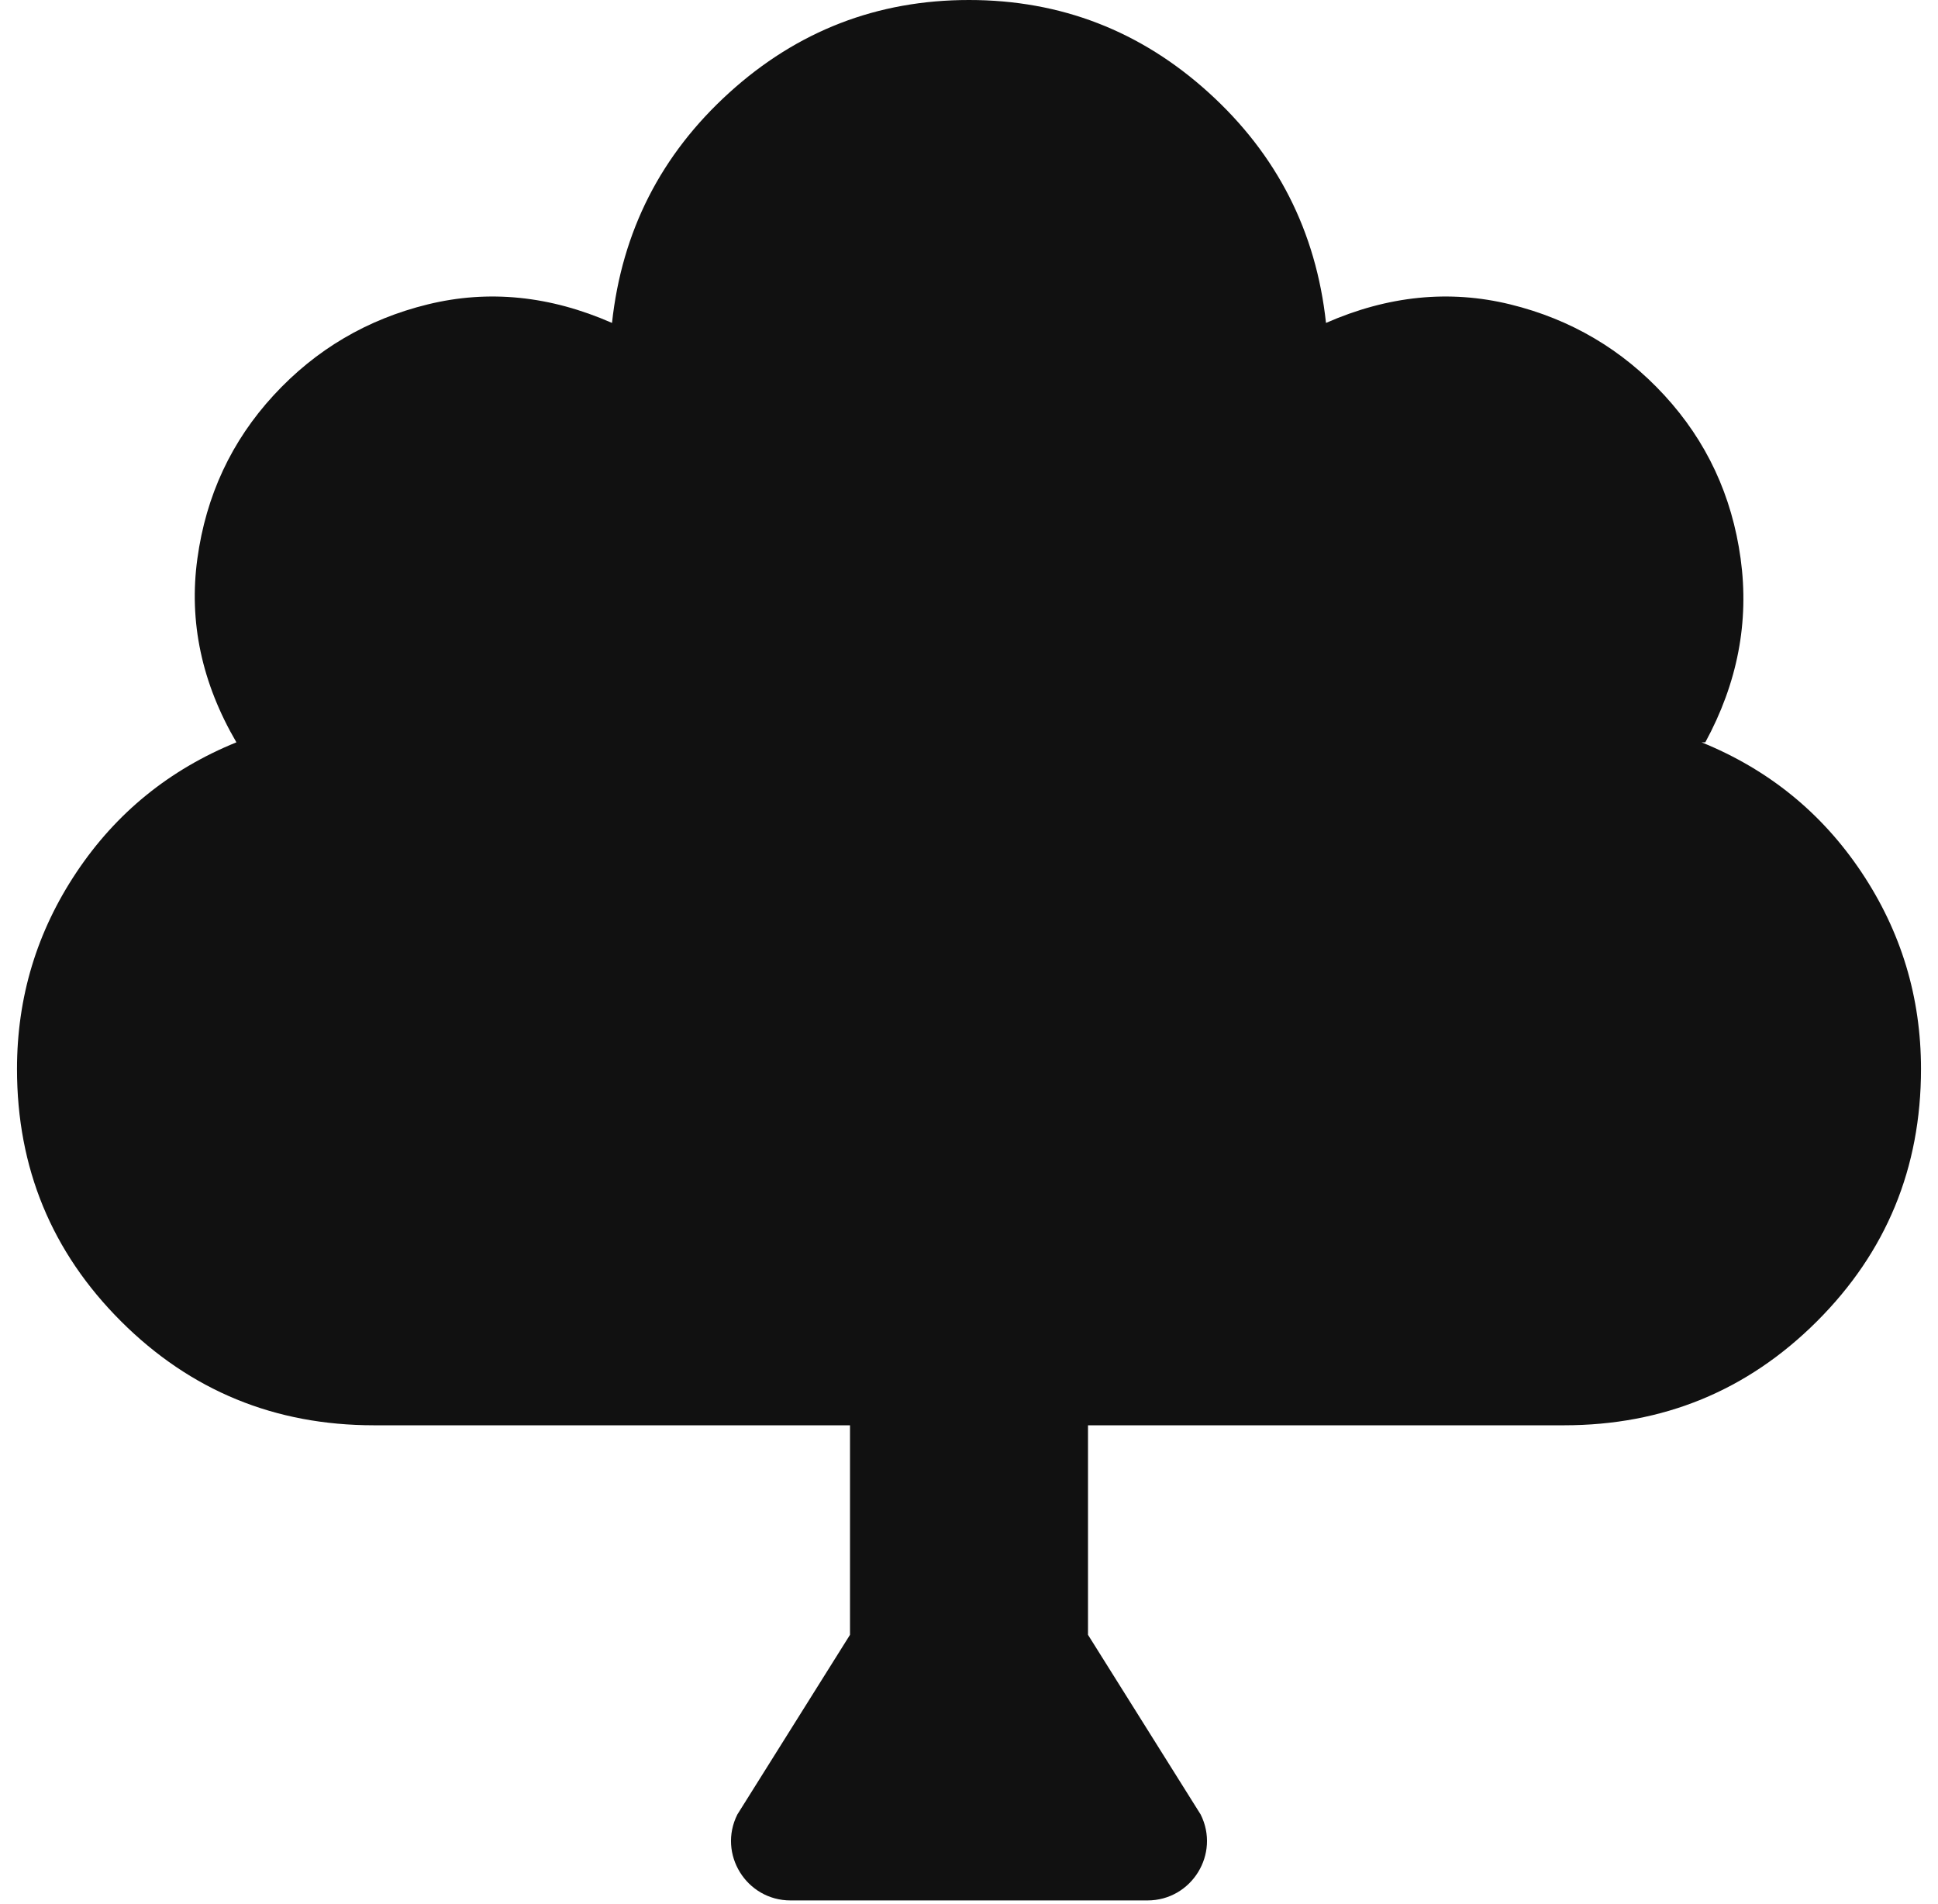 <?xml version="1.0" encoding="UTF-8"?>
<svg width="57px" height="56px" viewBox="0 0 57 56" version="1.1" xmlns="http://www.w3.org/2000/svg" xmlns:xlink="http://www.w3.org/1999/xlink">
    <title>pozemky</title>
    <g id="Page-1" stroke="none" stroke-width="1" fill="none" fill-rule="evenodd">
        <g id="pozemky" transform="translate(0.5, 0)" fill="#111111" fill-rule="nonzero">
            <path d="M54.25,25.653 C53.083,23.906 51.516,22.633 49.547,21.832 L49.656,21.832 C50.605,20.086 50.95,18.285 50.695,16.429 C50.44,14.573 49.692,12.972 48.453,11.626 C47.214,10.28 45.7,9.388 43.914,8.951 C42.128,8.515 40.323,8.697 38.5,9.497 C38.208,6.804 37.06,4.549 35.055,2.729 C33.05,0.909 30.698,0 28,0 C25.302,0 22.95,0.909 20.945,2.729 C18.94,4.549 17.792,6.804 17.5,9.497 C15.677,8.697 13.872,8.515 12.086,8.951 C10.3,9.388 8.786,10.28 7.547,11.626 C6.308,12.972 5.56,14.573 5.305,16.429 C5.05,18.285 5.433,20.086 6.453,21.832 C4.484,22.633 2.917,23.906 1.75,25.653 C0.583,27.4 0,29.328 0,31.439 C0,34.35 1.02,36.824 3.062,38.862 C5.105,40.9 7.583,41.918 10.5,41.918 L24.5,41.918 L24.5,48.08 L21.187,53.364 C20.605,54.525 21.452,55.892 22.752,55.892 L33.248,55.892 C34.548,55.892 35.395,54.525 34.813,53.364 L31.5,48.08 L31.5,41.918 L45.5,41.918 C48.417,41.918 50.895,40.9 52.938,38.862 C54.98,36.824 56,34.35 56,31.439 C56,29.328 55.417,27.4 54.25,25.653 Z" id="Path"></path>
        </g>
    </g>
</svg>